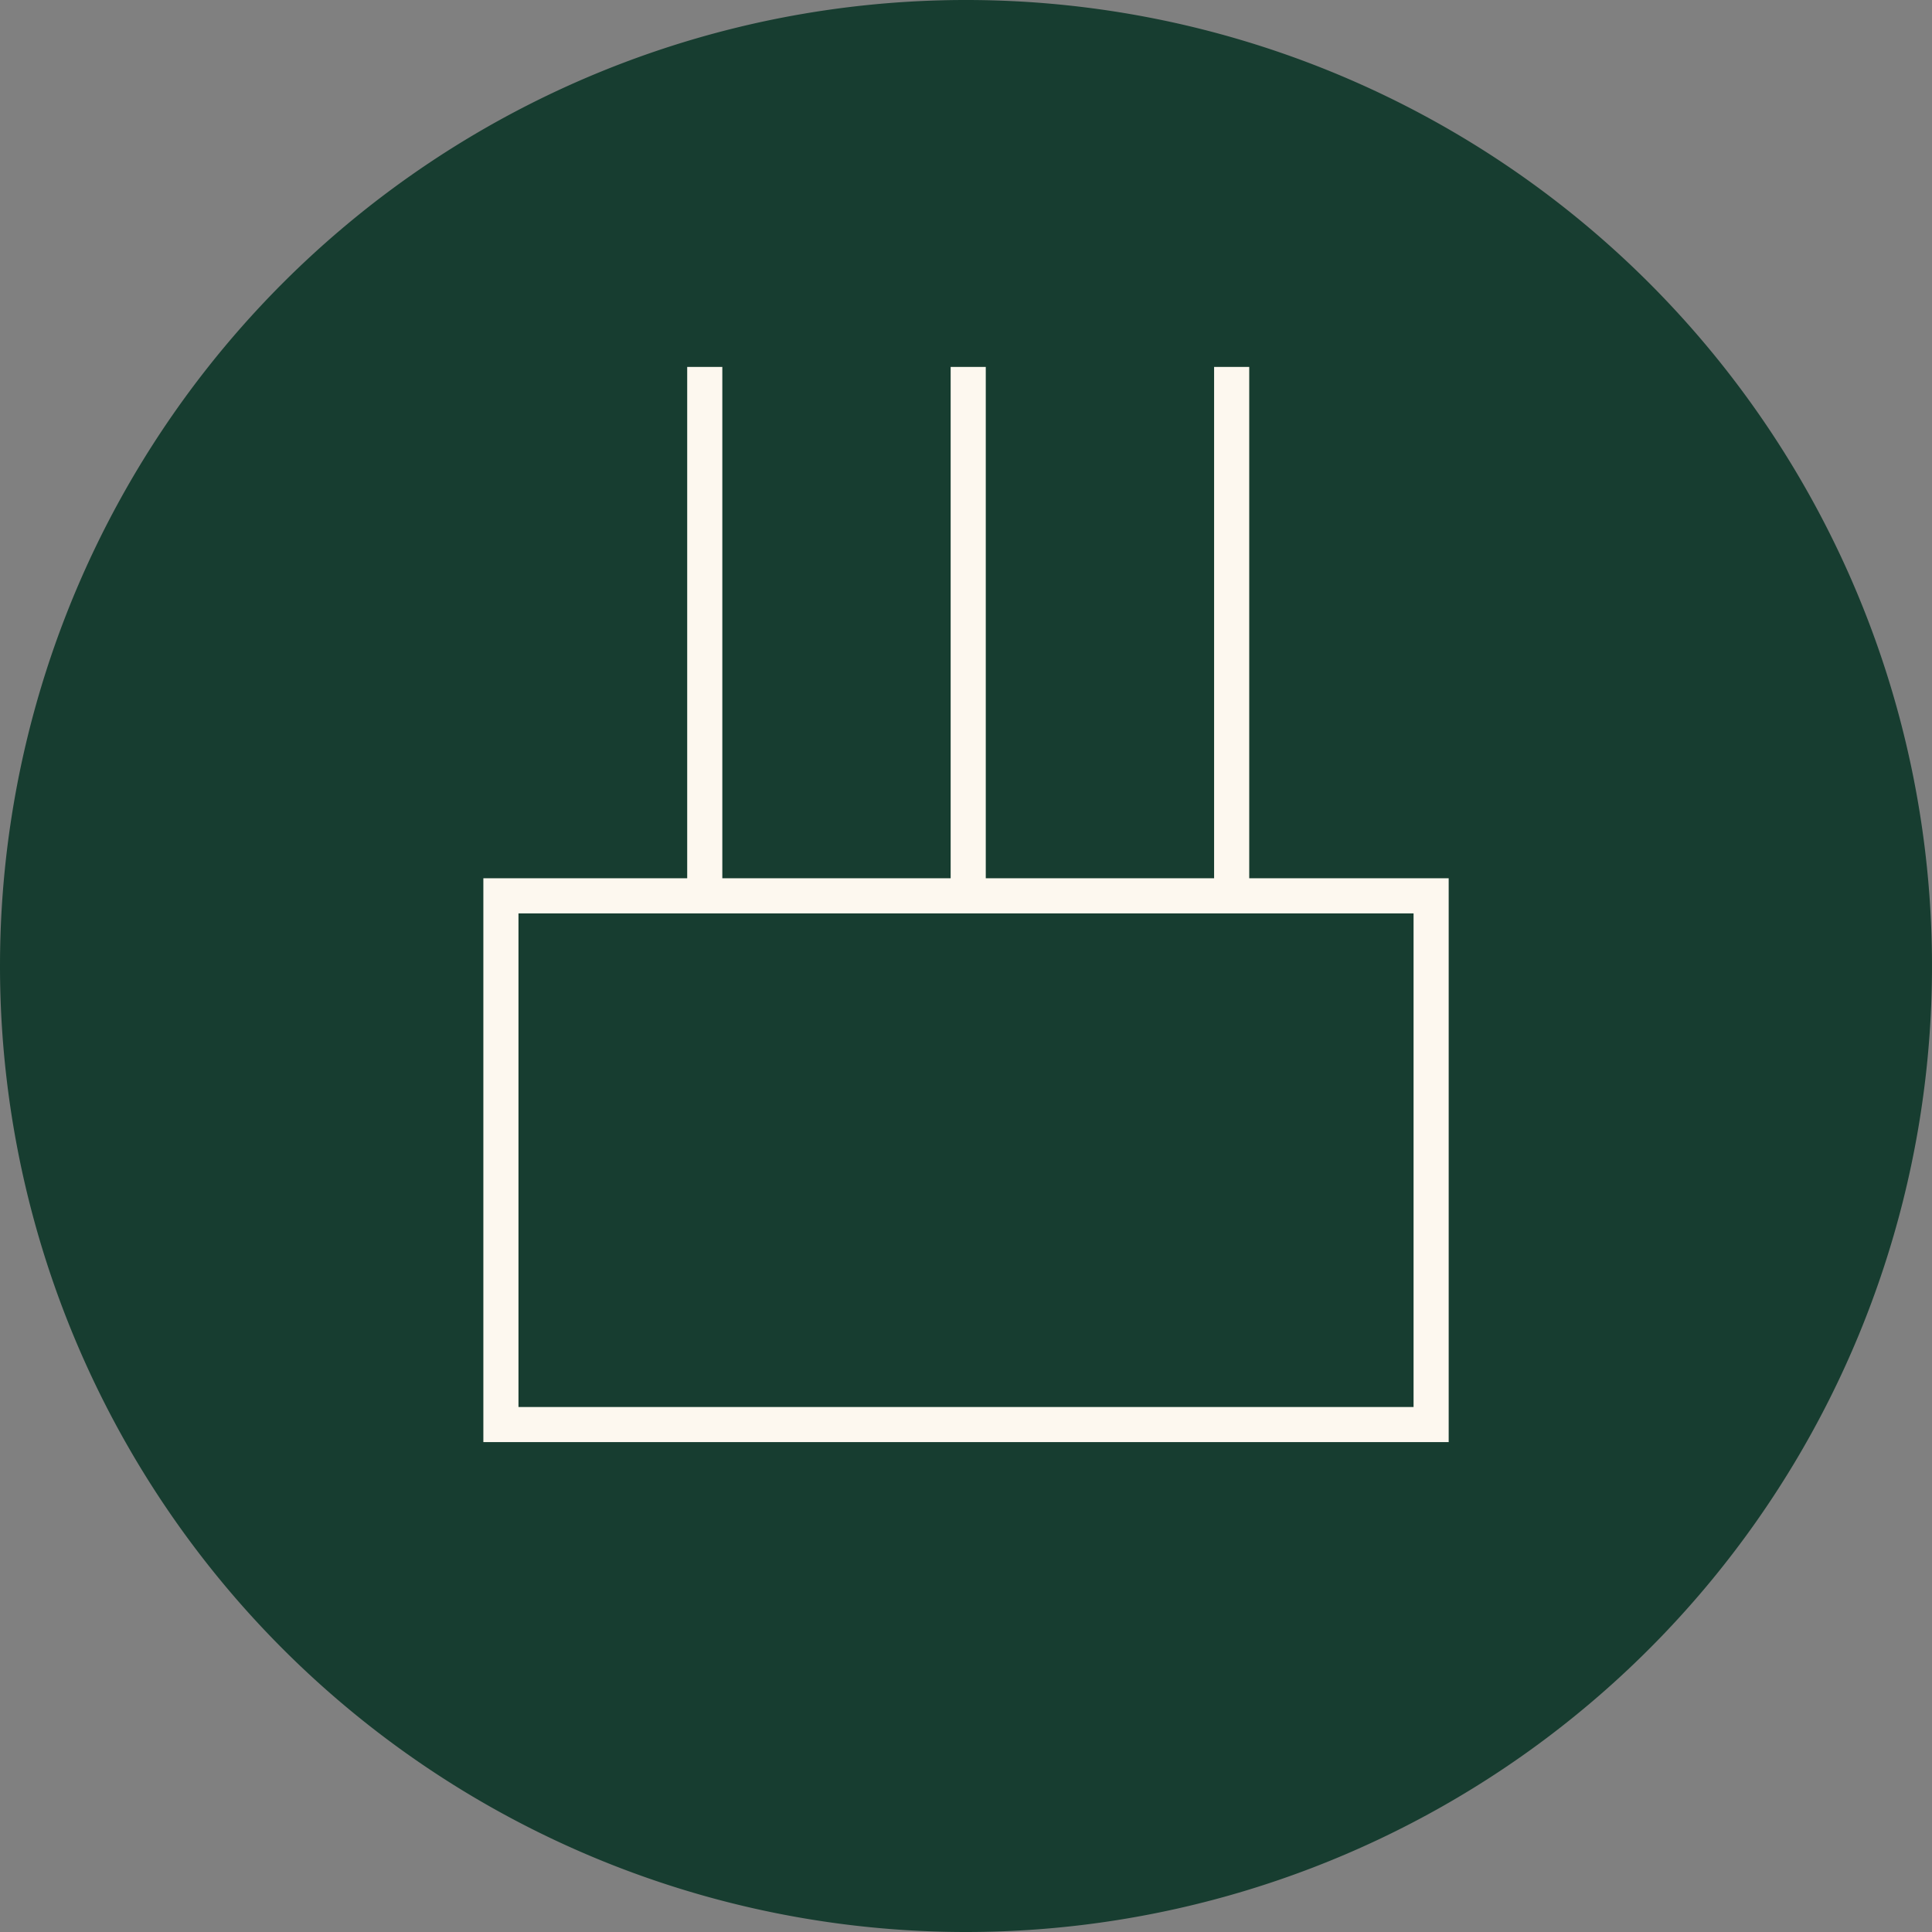 <svg xmlns="http://www.w3.org/2000/svg" width="55" height="55" viewBox="0 0 55 55">
  <rect x="0" y="0" width="55" height="55" fill="#808080" stroke="none"/>
  <g id="Group_2762" data-name="Group 2762" transform="translate(-1004.5 -5019)">
    <path id="Path_5524" data-name="Path 5524" d="M27.5,235.86A27.5,27.5,0,1,0,0,208.36a27.5,27.5,0,0,0,27.5,27.5" transform="translate(1004.5 4838.14)" fill="#173d30"/>
    <g id="Group_2728" data-name="Group 2728" transform="translate(1035.127 5029.902)">
      <path id="Path_6636" data-name="Path 6636" d="M-3.064-.086V14.6m0-.046V-.457m-7.5,15.008V-.457m15,15.008V-.457M10.114,14.6H-16.367V29.652H10.114Z" transform="translate(0 0)" fill="none" stroke="#fdf8ef" stroke-width="1"/>
    </g>
  </g>
</svg>

